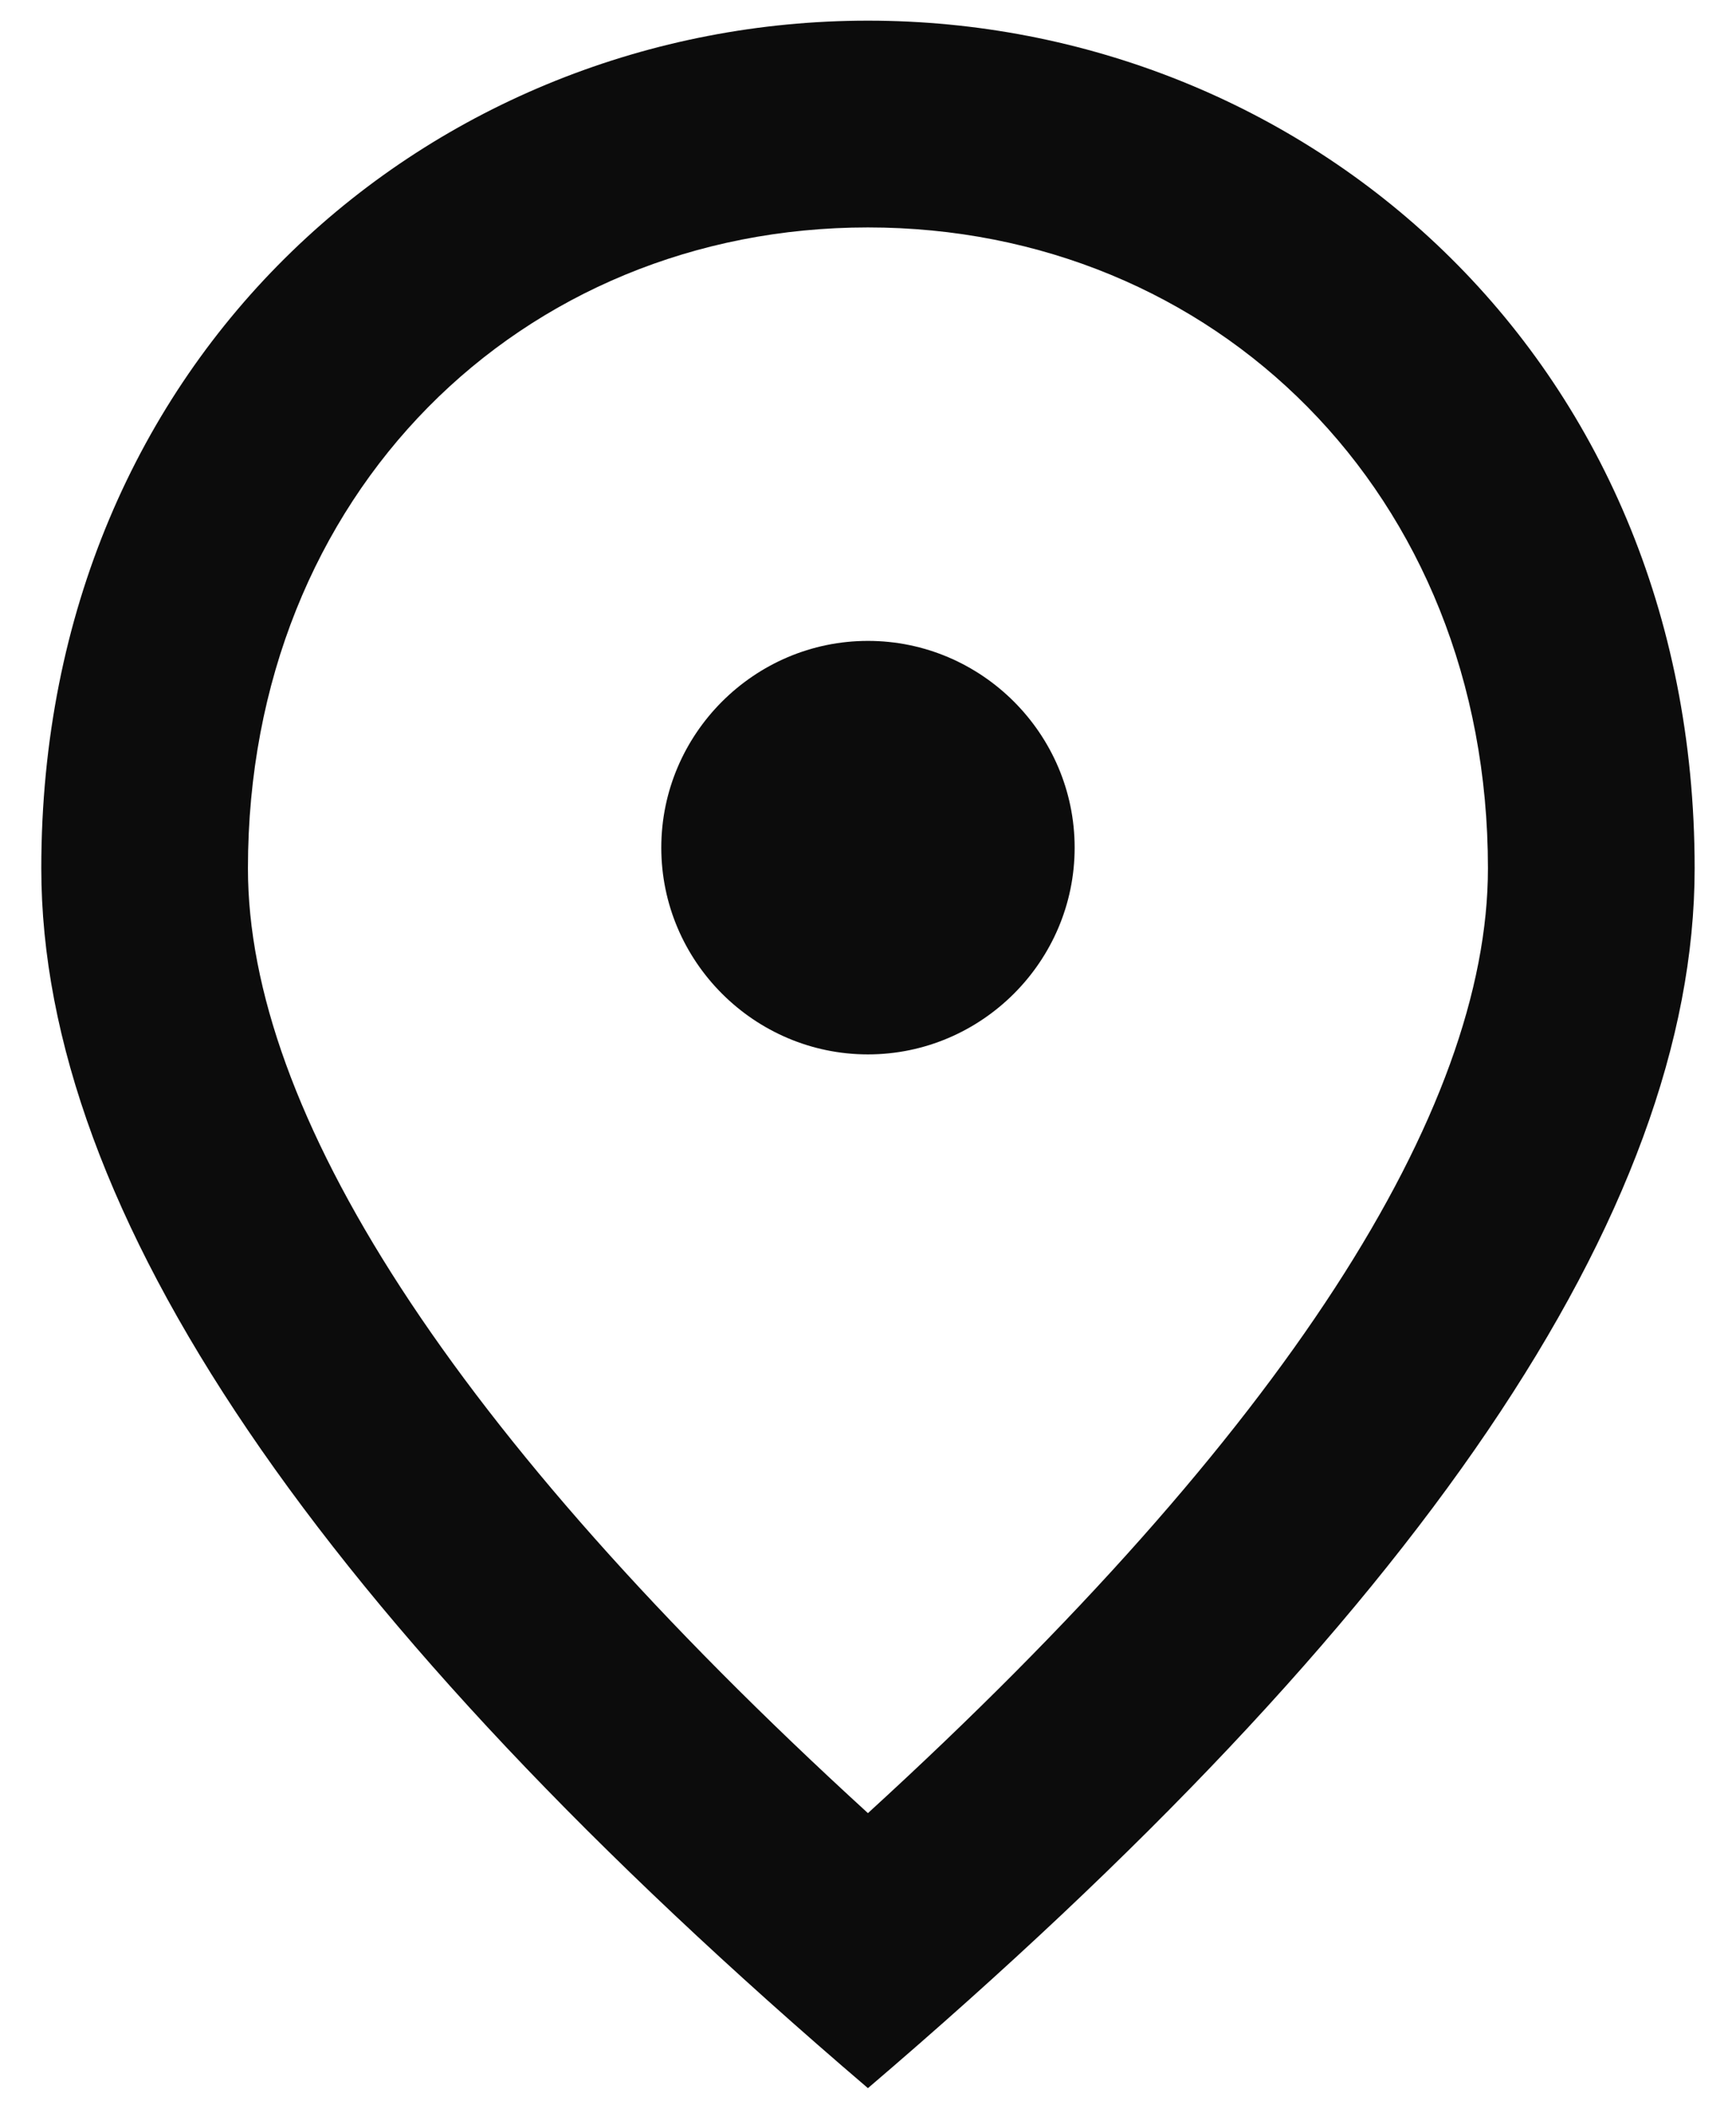 <svg width="28" height="34" viewBox="0 0 28 34" fill="none" xmlns="http://www.w3.org/2000/svg">
<path d="M13.999 17C12.166 17 10.666 15.5 10.666 13.667C10.666 11.833 12.166 10.333 13.999 10.333C15.833 10.333 17.333 11.833 17.333 13.667C17.333 15.5 15.833 17 13.999 17ZM23.999 14C23.999 7.95 19.583 3.667 13.999 3.667C8.416 3.667 3.999 7.95 3.999 14C3.999 17.9 7.249 23.067 13.999 29.233C20.749 23.067 23.999 17.9 23.999 14ZM13.999 0.333C20.999 0.333 27.333 5.7 27.333 14C27.333 19.533 22.883 26.083 13.999 33.667C5.116 26.083 0.666 19.533 0.666 14C0.666 5.7 6.999 0.333 13.999 0.333Z" fill="#0C0C0C"/>
</svg>
